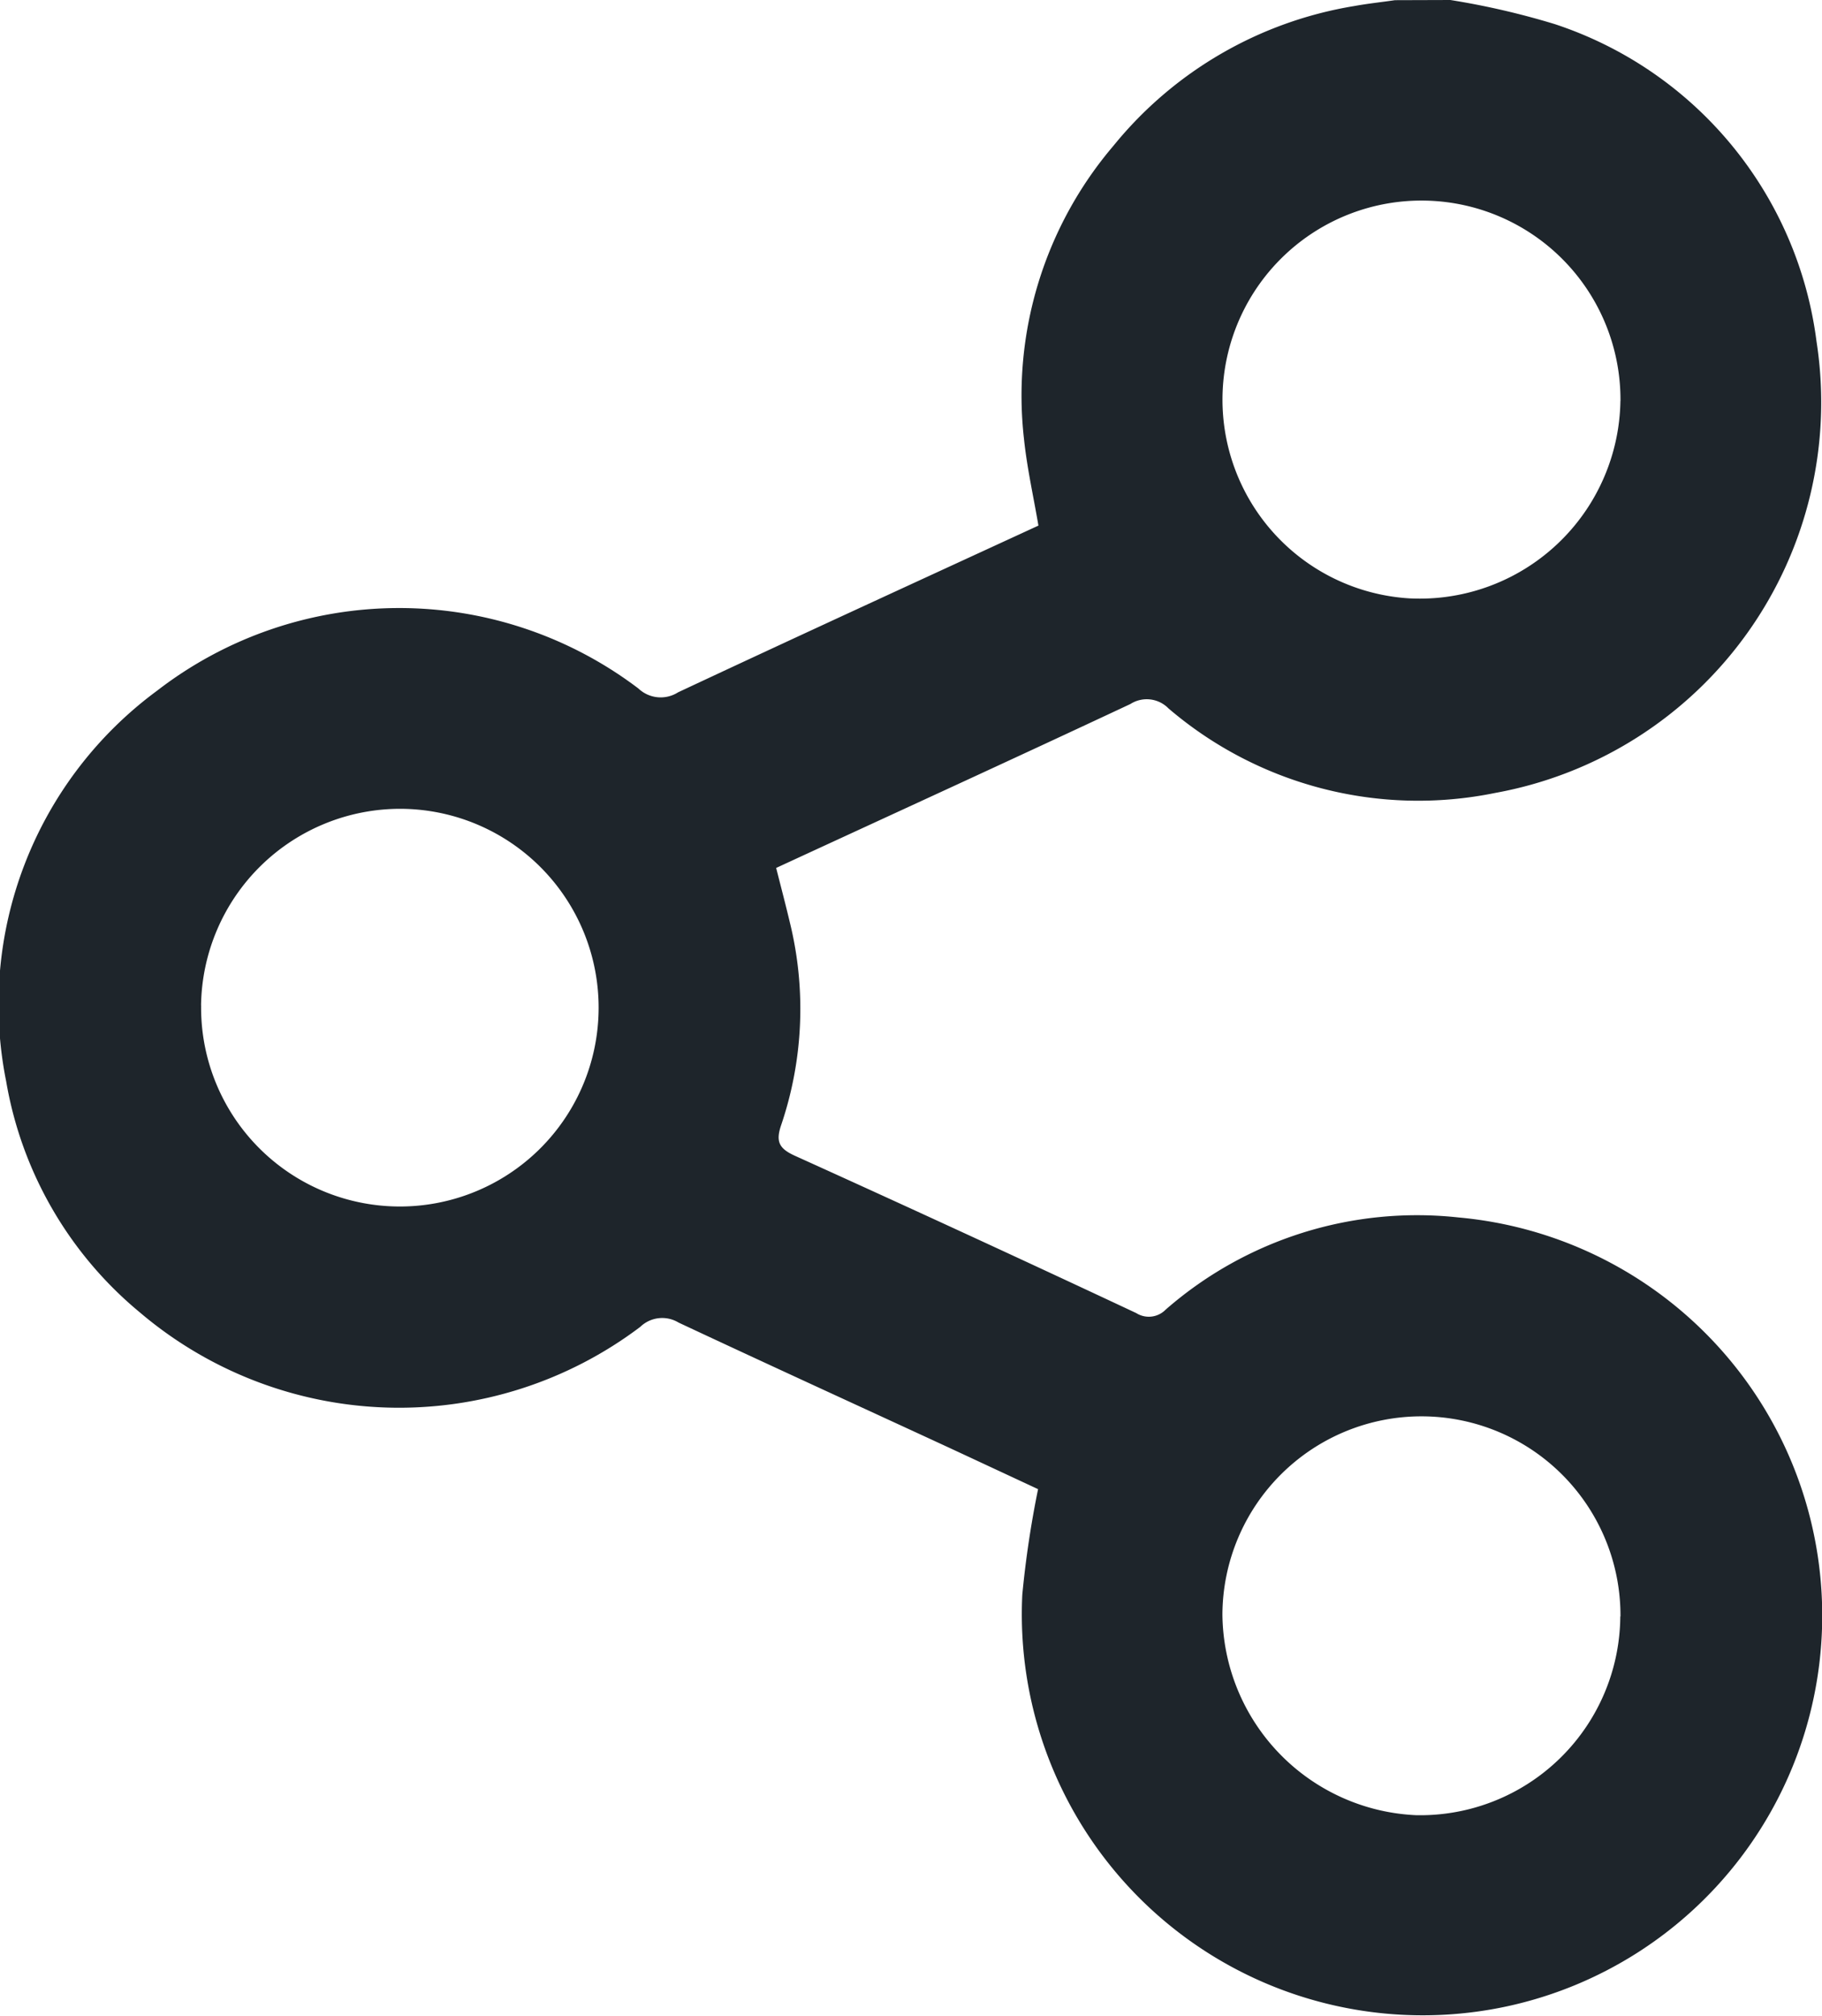 <svg xmlns="http://www.w3.org/2000/svg" width="30.956" height="34.242" viewBox="0 0 30.956 34.242"><defs><style>.a{fill:#1e252b;}</style></defs><g transform="translate(-519.212 -164.71)"><path class="a" d="M543.854,164.71a13.237,13.237,0,0,1,1.775.41,6.549,6.549,0,0,1,4.446,5.39,6.742,6.742,0,0,1-5.458,7.666,6.526,6.526,0,0,1-5.553-1.436.516.516,0,0,0-.646-.074c-1.995.935-4,1.852-6.019,2.784.079.313.16.619.233.927a6.142,6.142,0,0,1-.15,3.446c-.092.274-.034.393.235.515q2.909,1.316,5.8,2.672a.4.4,0,0,0,.5-.059,6.493,6.493,0,0,1,4.977-1.565,6.789,6.789,0,0,1,.81,13.4,6.811,6.811,0,0,1-8.223-6.994,16.944,16.944,0,0,1,.268-1.792c-.471-.219-1-.466-1.525-.71-1.528-.706-3.059-1.405-4.583-2.119a.537.537,0,0,0-.651.073,6.8,6.8,0,0,1-8.5-.244,6.513,6.513,0,0,1-2.273-3.925,6.619,6.619,0,0,1,2.564-6.635,6.728,6.728,0,0,1,8.178-.037.55.55,0,0,0,.673.065c2.038-.955,4.083-1.892,6.123-2.832-.085-.5-.194-.979-.245-1.469a6.536,6.536,0,0,1,1.521-4.983,6.657,6.657,0,0,1,4.088-2.371c.23-.042.461-.066.693-.1Zm-21.225,17.074a3.377,3.377,0,1,0,3.411-3.338A3.385,3.385,0,0,0,522.628,181.784Zm24.115-10.263a3.381,3.381,0,1,0-3.586,3.351A3.41,3.41,0,0,0,546.743,171.521Zm0,20.641a3.381,3.381,0,0,0-6.763-.034,3.445,3.445,0,0,0,3.29,3.409A3.4,3.4,0,0,0,546.741,192.162Z" transform="translate(0 0)"/></g></svg>
